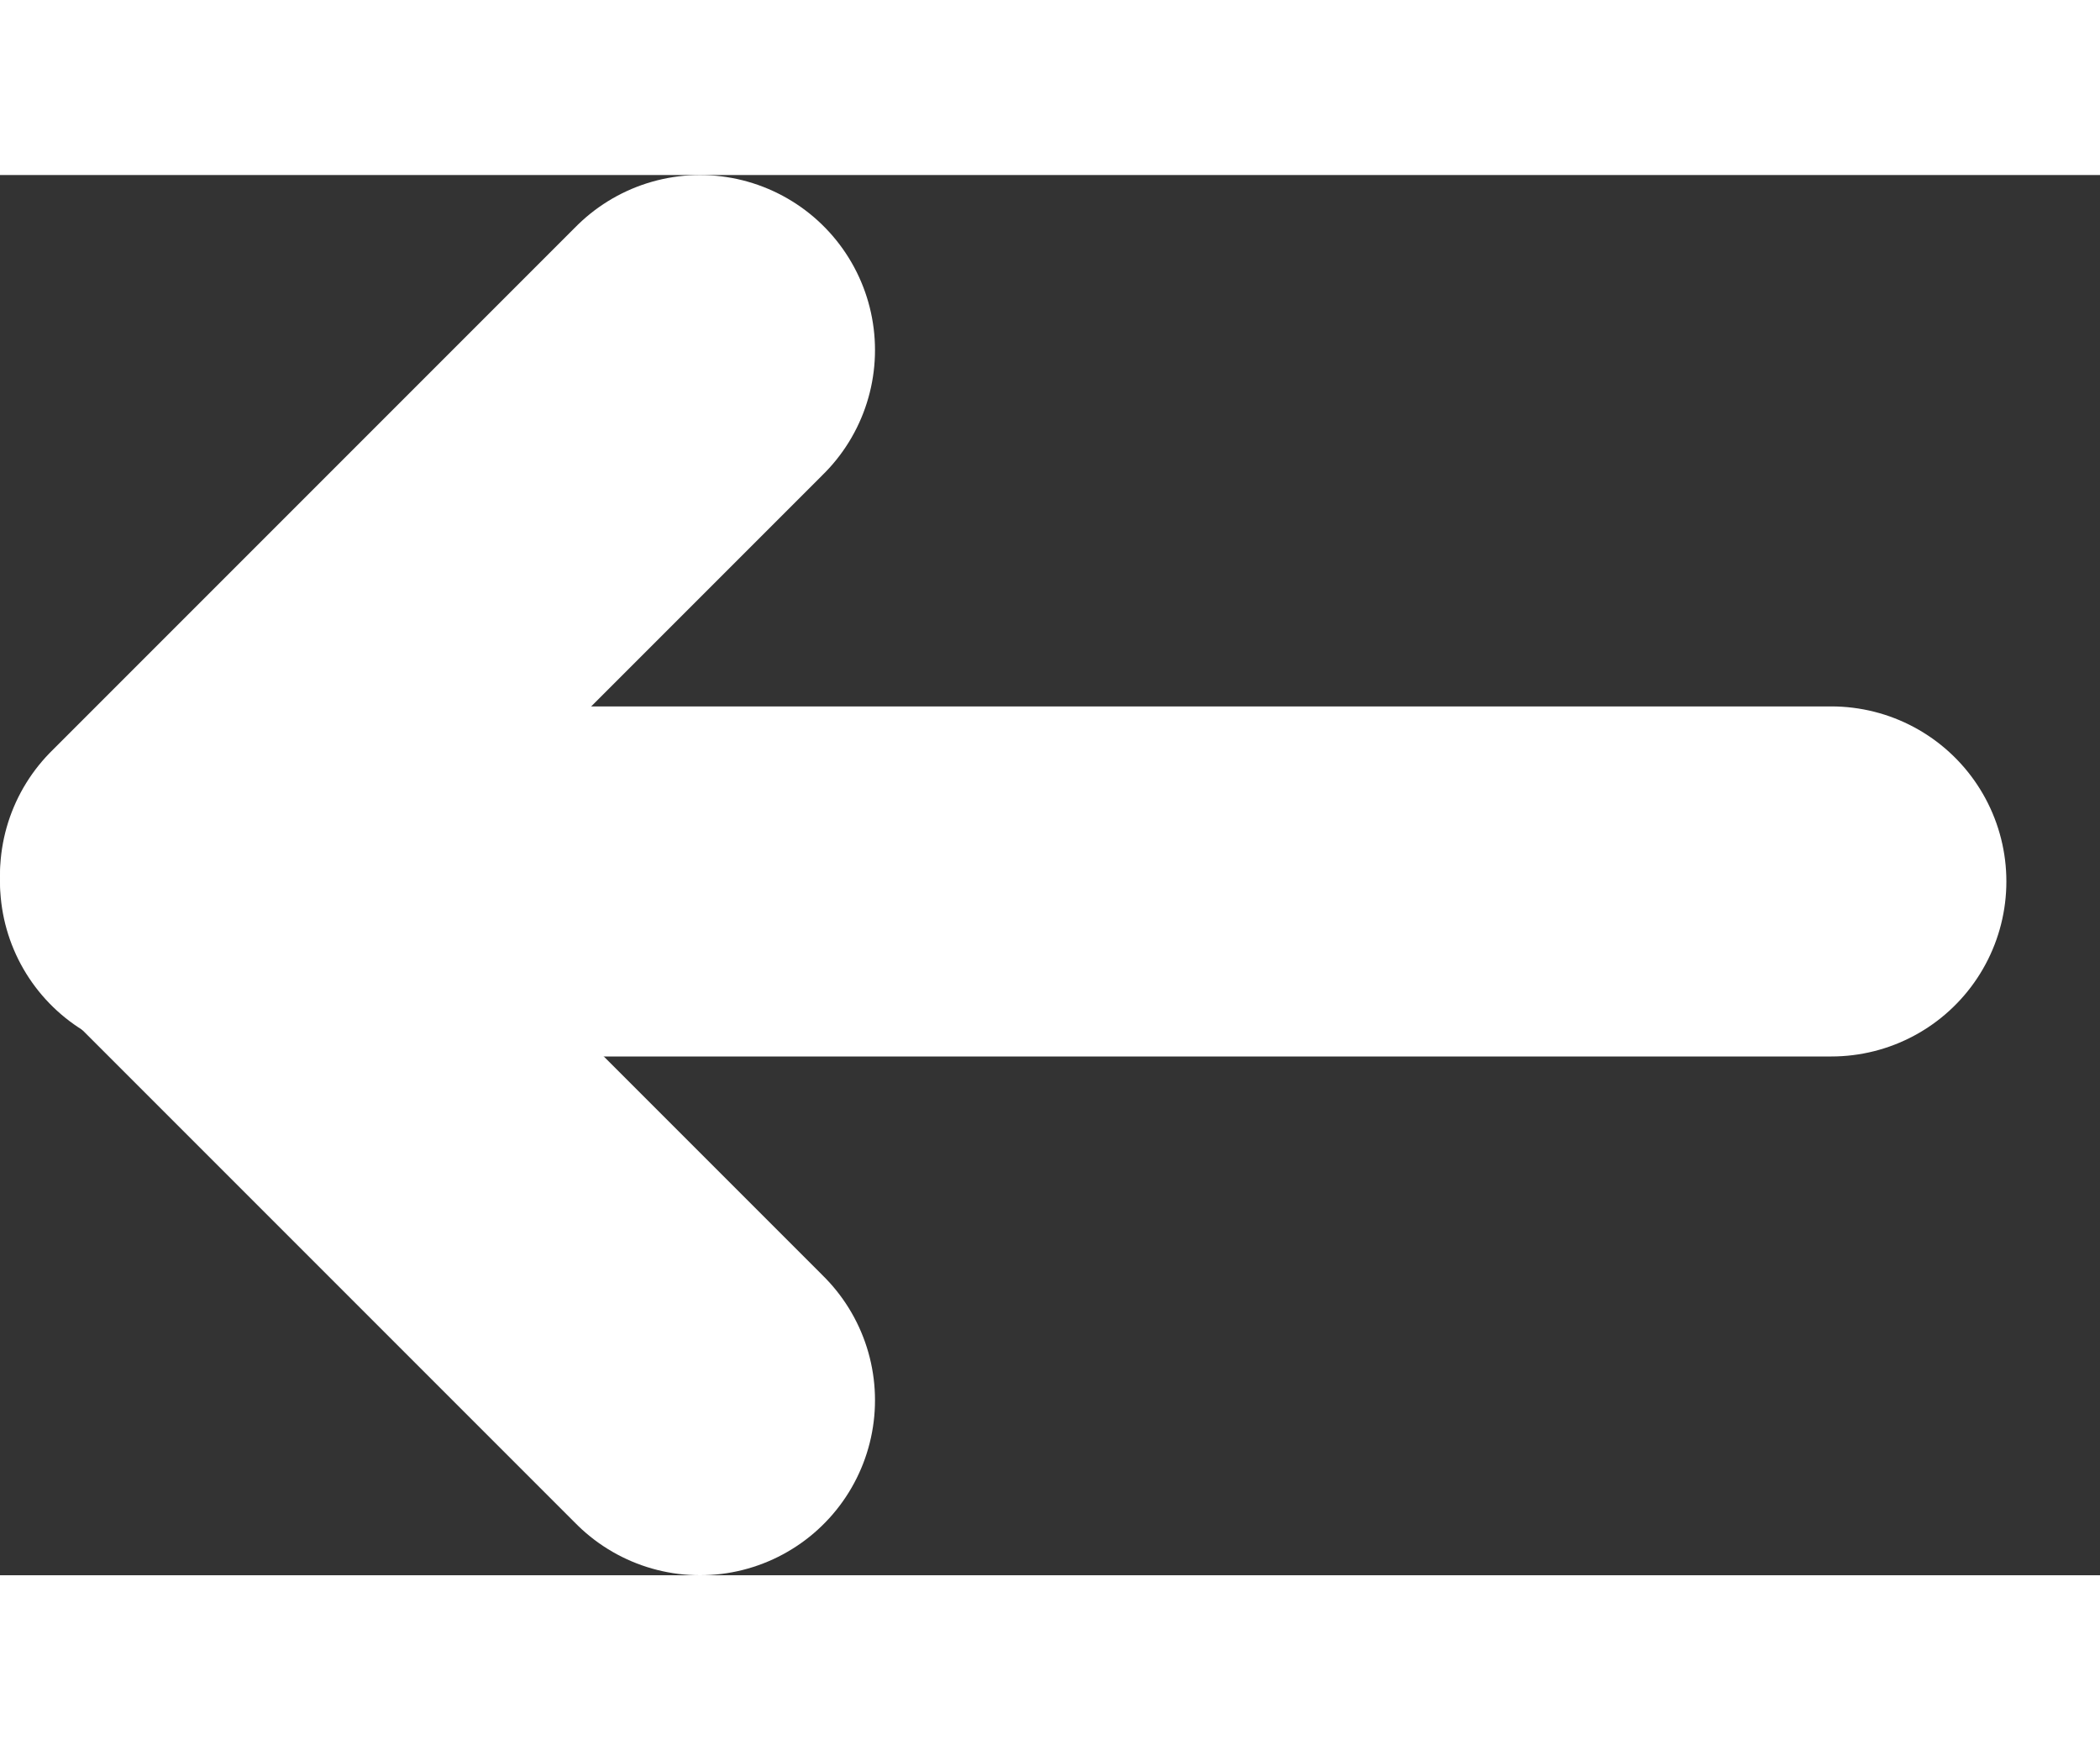 <svg width="12" height="10" viewBox="0 0 12 8" fill="none" xmlns="http://www.w3.org/2000/svg">
<rect x="0" y="0" width="12" height="8" fill="#333333" stroke="none"/>
<g id="Group 2">
<path id="Line 4" d="M10.465 4.036L1 4.036" stroke="white" stroke-width="2" stroke-linecap="round"/>
<path id="Vector 1" d="M4 7L1 4L4 1" stroke="white" stroke-width="2" stroke-linecap="round" stroke-linejoin="round"/>
</g>
</svg>
